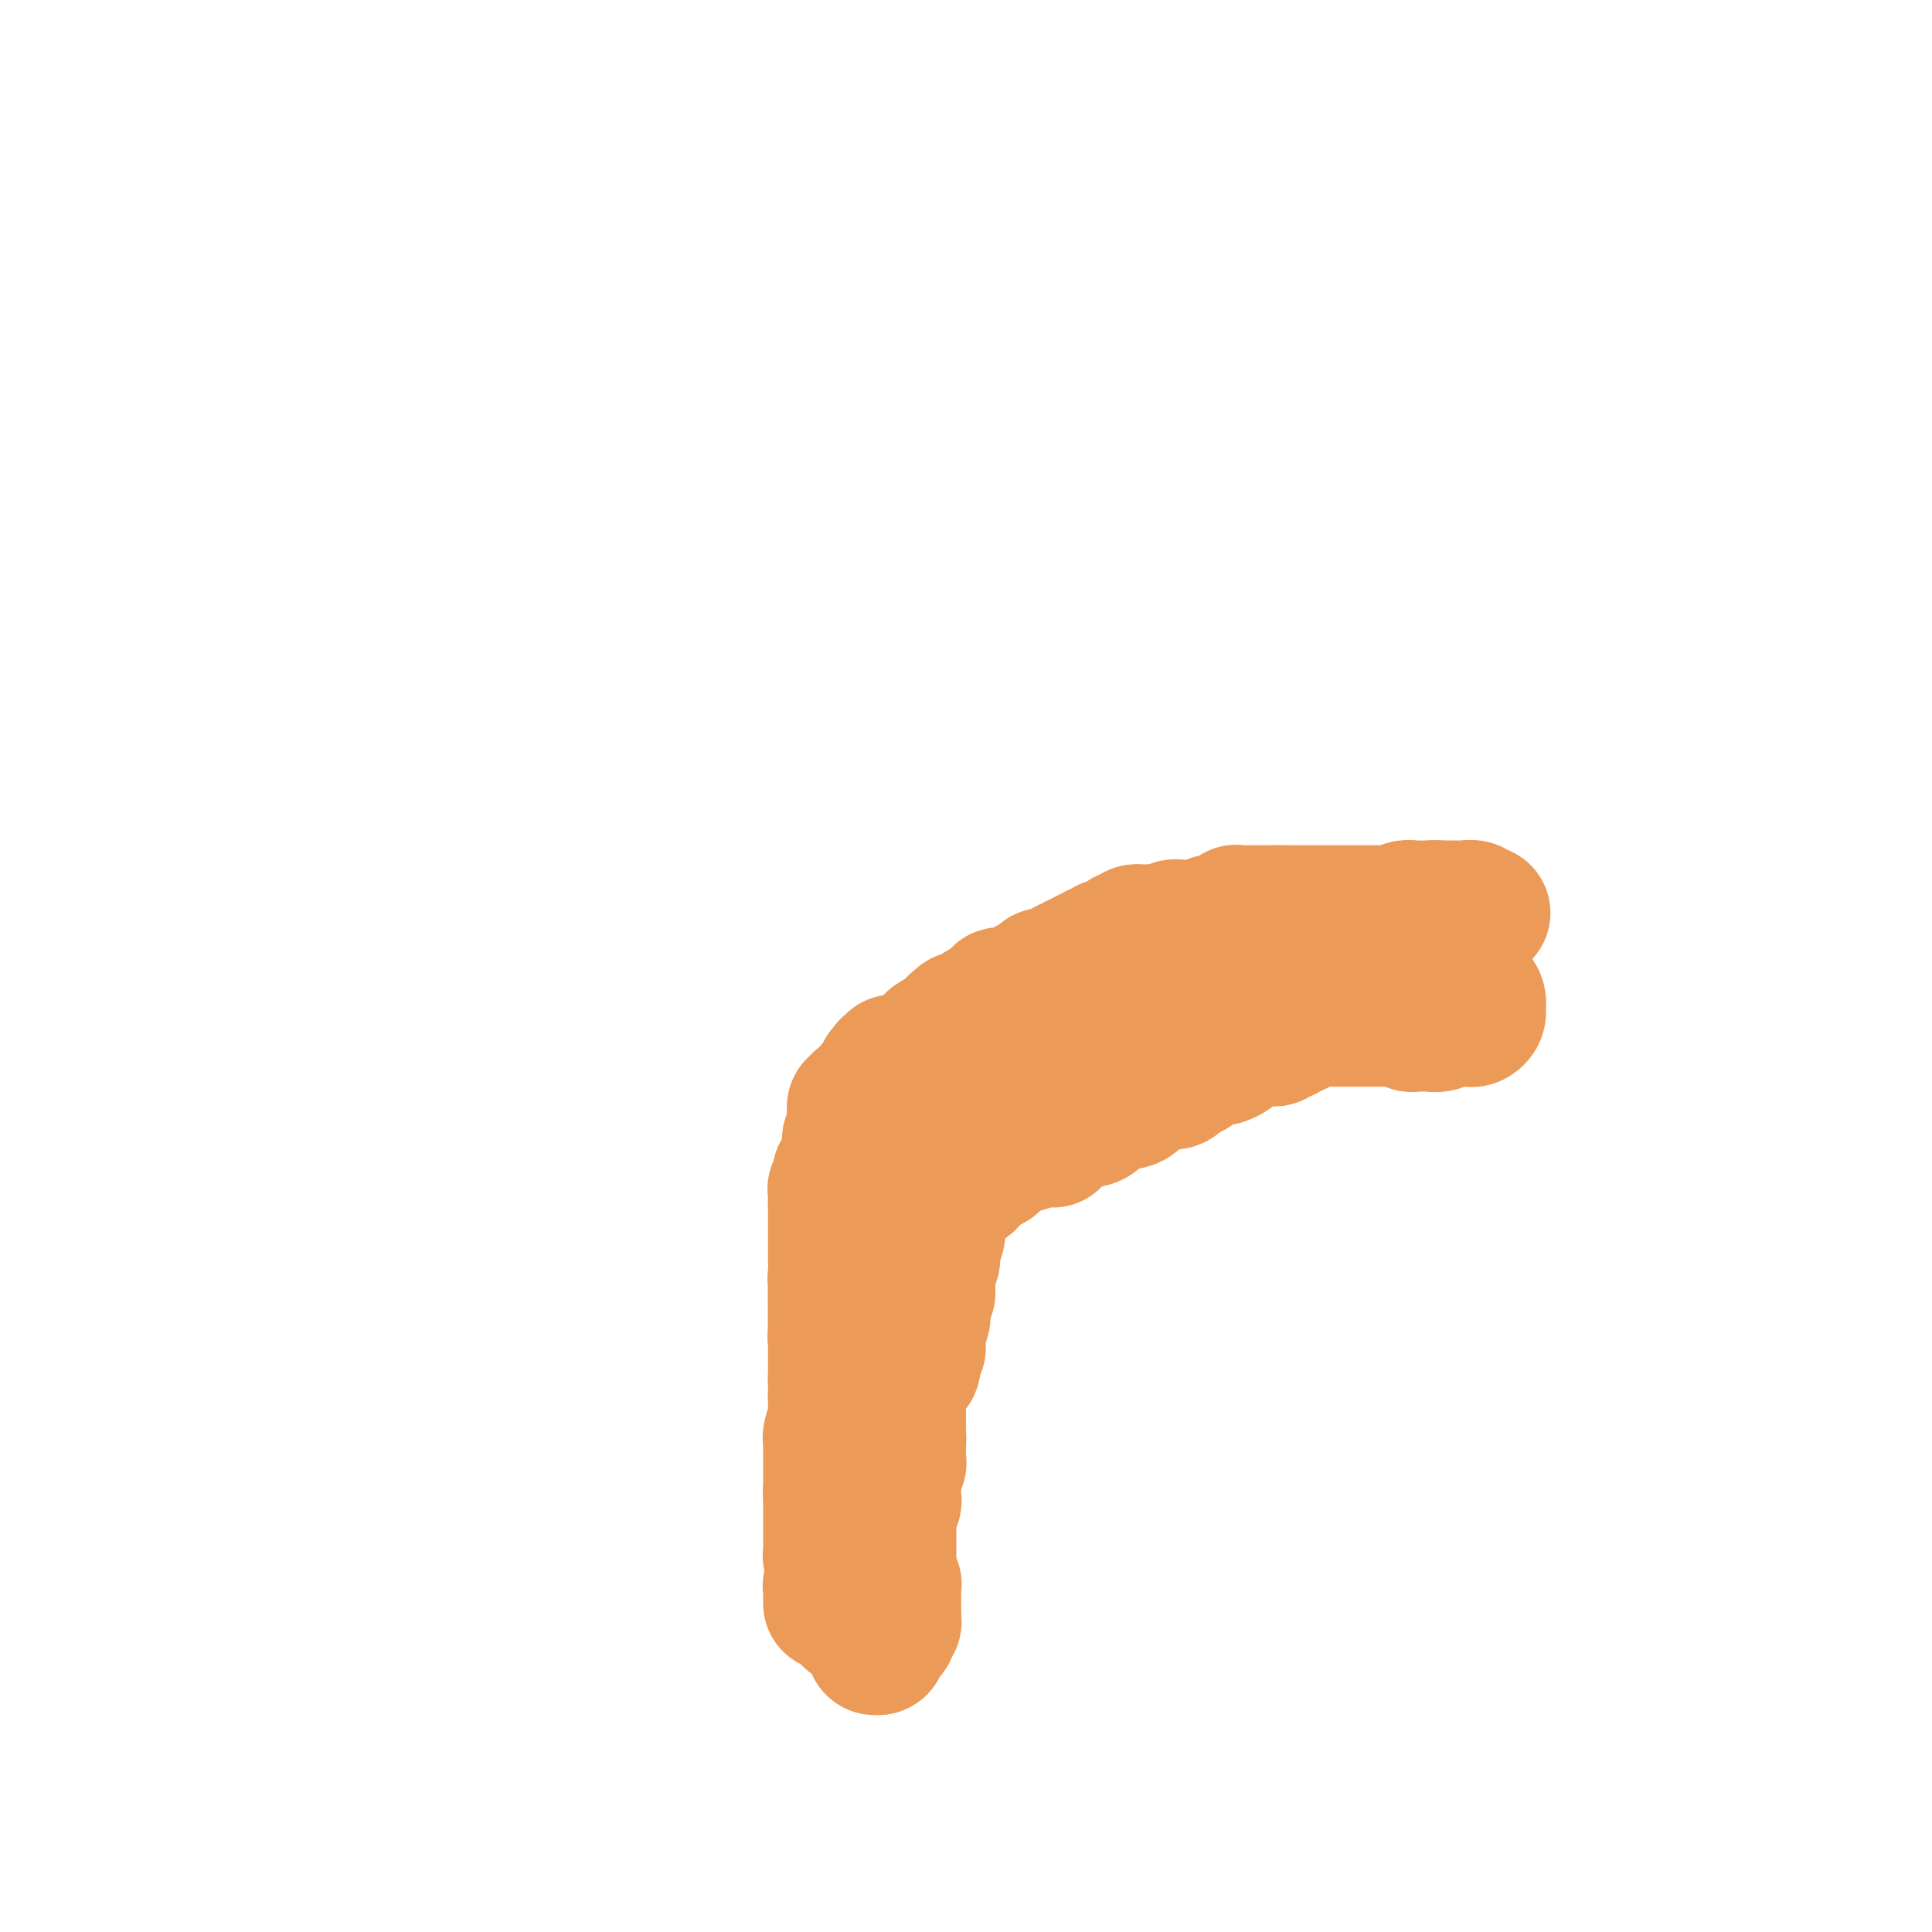 <svg viewBox='0 0 400 400' version='1.1' xmlns='http://www.w3.org/2000/svg' xmlns:xlink='http://www.w3.org/1999/xlink'><g fill='none' stroke='#D2711D' stroke-width='28' stroke-linecap='round' stroke-linejoin='round'><path d='M300,191c0.000,0.000 0.100,0.100 0.1,0.1'/><path d='M300.1,191.1c0.059,-0.007 0.155,-0.075 -0.1,-0.1c-0.255,-0.025 -0.861,-0.007 -1,0c-0.139,0.007 0.188,0.002 0,0c-0.188,-0.002 -0.891,-0.000 -1,0c-0.109,0.000 0.375,0.000 0,0c-0.375,-0.000 -1.611,-0.000 -2,0c-0.389,0.000 0.067,0.000 0,0c-0.067,-0.000 -0.657,-0.000 -1,0c-0.343,0.000 -0.439,0.000 -1,0c-0.561,-0.000 -1.585,-0.000 -2,0c-0.415,0.000 -0.219,-0.000 0,0c0.219,0.000 0.462,0.000 0,0c-0.462,-0.000 -1.630,-0.000 -2,0c-0.370,0.000 0.058,0.000 0,0c-0.058,-0.000 -0.603,-0.000 -1,0c-0.397,0.000 -0.645,0.000 -1,0c-0.355,-0.000 -0.816,-0.001 -1,0c-0.184,0.001 -0.092,0.004 0,0c0.092,-0.004 0.183,-0.015 0,0c-0.183,0.015 -0.642,0.057 -1,0c-0.358,-0.057 -0.617,-0.211 -1,0c-0.383,0.211 -0.891,0.789 -1,1c-0.109,0.211 0.182,0.057 0,0c-0.182,-0.057 -0.836,-0.015 -1,0c-0.164,0.015 0.163,0.004 0,0c-0.163,-0.004 -0.817,-0.001 -1,0c-0.183,0.001 0.106,0.000 0,0c-0.106,-0.000 -0.605,-0.000 -1,0c-0.395,0.000 -0.684,0.000 -1,0c-0.316,-0.000 -0.658,-0.000 -1,0'/><path d='M279,192c-3.487,0.155 -1.655,0.094 -1,0c0.655,-0.094 0.133,-0.221 0,0c-0.133,0.221 0.123,0.791 0,1c-0.123,0.209 -0.626,0.056 -1,0c-0.374,-0.056 -0.620,-0.015 -1,0c-0.380,0.015 -0.894,0.004 -1,0c-0.106,-0.004 0.198,-0.001 0,0c-0.198,0.001 -0.897,-0.001 -1,0c-0.103,0.001 0.389,0.004 0,0c-0.389,-0.004 -1.658,-0.015 -2,0c-0.342,0.015 0.245,0.056 0,0c-0.245,-0.056 -1.321,-0.207 -2,0c-0.679,0.207 -0.960,0.773 -1,1c-0.040,0.227 0.162,0.114 0,0c-0.162,-0.114 -0.687,-0.228 -1,0c-0.313,0.228 -0.415,0.797 -1,1c-0.585,0.203 -1.653,0.041 -2,0c-0.347,-0.041 0.028,0.041 0,0c-0.028,-0.041 -0.459,-0.203 -1,0c-0.541,0.203 -1.192,0.772 -2,1c-0.808,0.228 -1.775,0.114 -2,0c-0.225,-0.114 0.290,-0.227 0,0c-0.290,0.227 -1.386,0.793 -2,1c-0.614,0.207 -0.747,0.056 -1,0c-0.253,-0.056 -0.627,-0.016 -1,0c-0.373,0.016 -0.744,0.008 -1,0c-0.256,-0.008 -0.397,-0.016 -1,0c-0.603,0.016 -1.667,0.056 -2,0c-0.333,-0.056 0.064,-0.207 0,0c-0.064,0.207 -0.590,0.774 -1,1c-0.410,0.226 -0.705,0.113 -1,0'/><path d='M250,198c-4.948,1.172 -2.817,1.103 -2,1c0.817,-0.103 0.321,-0.239 0,0c-0.321,0.239 -0.467,0.852 -1,1c-0.533,0.148 -1.453,-0.171 -2,0c-0.547,0.171 -0.723,0.831 -1,1c-0.277,0.169 -0.656,-0.152 -1,0c-0.344,0.152 -0.651,0.777 -1,1c-0.349,0.223 -0.738,0.045 -1,0c-0.262,-0.045 -0.395,0.045 -1,0c-0.605,-0.045 -1.682,-0.223 -2,0c-0.318,0.223 0.122,0.848 0,1c-0.122,0.152 -0.807,-0.171 -1,0c-0.193,0.171 0.107,0.834 0,1c-0.107,0.166 -0.620,-0.166 -1,0c-0.380,0.166 -0.628,0.829 -1,1c-0.372,0.171 -0.868,-0.150 -1,0c-0.132,0.150 0.102,0.771 0,1c-0.102,0.229 -0.539,0.065 -1,0c-0.461,-0.065 -0.946,-0.033 -1,0c-0.054,0.033 0.323,0.065 0,0c-0.323,-0.065 -1.347,-0.229 -2,0c-0.653,0.229 -0.935,0.850 -1,1c-0.065,0.150 0.088,-0.171 0,0c-0.088,0.171 -0.418,0.834 -1,1c-0.582,0.166 -1.416,-0.166 -2,0c-0.584,0.166 -0.917,0.828 -1,1c-0.083,0.172 0.083,-0.147 0,0c-0.083,0.147 -0.414,0.761 -1,1c-0.586,0.239 -1.427,0.103 -2,0c-0.573,-0.103 -0.878,-0.172 -1,0c-0.122,0.172 -0.061,0.586 0,1'/><path d='M221,211c-4.709,2.011 -1.983,0.538 -1,0c0.983,-0.538 0.221,-0.140 0,0c-0.221,0.140 0.100,0.024 0,0c-0.100,-0.024 -0.619,0.045 -1,0c-0.381,-0.045 -0.624,-0.204 -1,0c-0.376,0.204 -0.885,0.773 -1,1c-0.115,0.227 0.163,0.114 0,0c-0.163,-0.114 -0.766,-0.228 -1,0c-0.234,0.228 -0.100,0.797 0,1c0.100,0.203 0.166,0.041 0,0c-0.166,-0.041 -0.565,0.041 -1,0c-0.435,-0.041 -0.905,-0.203 -1,0c-0.095,0.203 0.184,0.772 0,1c-0.184,0.228 -0.833,0.114 -1,0c-0.167,-0.114 0.147,-0.227 0,0c-0.147,0.227 -0.757,0.793 -1,1c-0.243,0.207 -0.121,0.056 0,0c0.121,-0.056 0.240,-0.016 0,0c-0.240,0.016 -0.837,0.007 -1,0c-0.163,-0.007 0.110,-0.012 0,0c-0.110,0.012 -0.603,0.042 -1,0c-0.397,-0.042 -0.698,-0.156 -1,0c-0.302,0.156 -0.606,0.582 -1,1c-0.394,0.418 -0.879,0.829 -1,1c-0.121,0.171 0.121,0.102 0,0c-0.121,-0.102 -0.607,-0.238 -1,0c-0.393,0.238 -0.694,0.848 -1,1c-0.306,0.152 -0.618,-0.155 -1,0c-0.382,0.155 -0.834,0.773 -1,1c-0.166,0.227 -0.048,0.065 0,0c0.048,-0.065 0.024,-0.032 0,0'/><path d='M203,219c-3.023,1.237 -1.579,0.331 -1,0c0.579,-0.331 0.295,-0.085 0,0c-0.295,0.085 -0.600,0.009 -1,0c-0.400,-0.009 -0.896,0.049 -1,0c-0.104,-0.049 0.182,-0.206 0,0c-0.182,0.206 -0.834,0.773 -1,1c-0.166,0.227 0.152,0.114 0,0c-0.152,-0.114 -0.776,-0.228 -1,0c-0.224,0.228 -0.049,0.797 0,1c0.049,0.203 -0.029,0.040 0,0c0.029,-0.040 0.167,0.042 0,0c-0.167,-0.042 -0.637,-0.208 -1,0c-0.363,0.208 -0.619,0.792 -1,1c-0.381,0.208 -0.887,0.042 -1,0c-0.113,-0.042 0.167,0.042 0,0c-0.167,-0.042 -0.781,-0.208 -1,0c-0.219,0.208 -0.045,0.792 0,1c0.045,0.208 -0.041,0.042 0,0c0.041,-0.042 0.208,0.041 0,0c-0.208,-0.041 -0.792,-0.207 -1,0c-0.208,0.207 -0.042,0.788 0,1c0.042,0.212 -0.040,0.056 0,0c0.040,-0.056 0.204,-0.013 0,0c-0.204,0.013 -0.775,-0.004 -1,0c-0.225,0.004 -0.102,0.029 0,0c0.102,-0.029 0.185,-0.111 0,0c-0.185,0.111 -0.638,0.414 -1,1c-0.362,0.586 -0.633,1.456 -1,2c-0.367,0.544 -0.830,0.762 -1,1c-0.170,0.238 -0.049,0.497 0,1c0.049,0.503 0.024,1.252 0,2'/><path d='M189,231c-0.869,1.857 -0.040,1.999 0,2c0.040,0.001 -0.707,-0.141 -1,0c-0.293,0.141 -0.130,0.564 0,1c0.130,0.436 0.227,0.887 0,1c-0.227,0.113 -0.778,-0.110 -1,0c-0.222,0.110 -0.116,0.554 0,1c0.116,0.446 0.241,0.893 0,1c-0.241,0.107 -0.849,-0.125 -1,0c-0.151,0.125 0.155,0.607 0,1c-0.155,0.393 -0.773,0.697 -1,1c-0.227,0.303 -0.065,0.606 0,1c0.065,0.394 0.031,0.879 0,1c-0.031,0.121 -0.060,-0.122 0,0c0.060,0.122 0.209,0.610 0,1c-0.209,0.390 -0.774,0.682 -1,1c-0.226,0.318 -0.112,0.662 0,1c0.112,0.338 0.222,0.672 0,1c-0.222,0.328 -0.778,0.652 -1,1c-0.222,0.348 -0.111,0.722 0,1c0.111,0.278 0.222,0.460 0,1c-0.222,0.540 -0.776,1.439 -1,2c-0.224,0.561 -0.116,0.785 0,1c0.116,0.215 0.241,0.420 0,1c-0.241,0.580 -0.849,1.535 -1,2c-0.151,0.465 0.156,0.439 0,1c-0.156,0.561 -0.774,1.708 -1,2c-0.226,0.292 -0.061,-0.273 0,0c0.061,0.273 0.016,1.382 0,2c-0.016,0.618 -0.004,0.743 0,1c0.004,0.257 0.001,0.645 0,1c-0.001,0.355 -0.001,0.678 0,1'/><path d='M180,262c-1.332,4.914 -0.161,1.698 0,1c0.161,-0.698 -0.688,1.123 -1,2c-0.312,0.877 -0.087,0.811 0,1c0.087,0.189 0.038,0.632 0,1c-0.038,0.368 -0.063,0.661 0,1c0.063,0.339 0.213,0.725 0,1c-0.213,0.275 -0.789,0.441 -1,1c-0.211,0.559 -0.056,1.513 0,2c0.056,0.487 0.015,0.507 0,1c-0.015,0.493 -0.003,1.460 0,2c0.003,0.540 -0.003,0.655 0,1c0.003,0.345 0.015,0.921 0,2c-0.015,1.079 -0.057,2.660 0,3c0.057,0.340 0.211,-0.562 0,0c-0.211,0.562 -0.789,2.588 -1,4c-0.211,1.412 -0.057,2.209 0,3c0.057,0.791 0.015,1.574 0,2c-0.015,0.426 -0.004,0.494 0,1c0.004,0.506 0.001,1.449 0,2c-0.001,0.551 -0.000,0.710 0,1c0.000,0.290 0.000,0.710 0,1c-0.000,0.290 -0.000,0.451 0,1c0.000,0.549 0.001,1.487 0,2c-0.001,0.513 -0.004,0.600 0,1c0.004,0.400 0.015,1.114 0,2c-0.015,0.886 -0.057,1.943 0,3c0.057,1.057 0.211,2.112 0,3c-0.211,0.888 -0.789,1.609 -1,2c-0.211,0.391 -0.057,0.451 0,1c0.057,0.549 0.016,1.585 0,2c-0.016,0.415 -0.008,0.207 0,0'/><path d='M176,312c-0.619,7.853 -0.166,2.485 0,1c0.166,-1.485 0.046,0.911 0,2c-0.046,1.089 -0.016,0.870 0,1c0.016,0.130 0.018,0.607 0,1c-0.018,0.393 -0.057,0.701 0,1c0.057,0.299 0.212,0.590 0,1c-0.212,0.410 -0.789,0.941 -1,1c-0.211,0.059 -0.056,-0.352 0,0c0.056,0.352 0.011,1.466 0,2c-0.011,0.534 0.011,0.486 0,1c-0.011,0.514 -0.056,1.588 0,2c0.056,0.412 0.211,0.162 0,0c-0.211,-0.162 -0.789,-0.236 -1,0c-0.211,0.236 -0.057,0.781 0,1c0.057,0.219 0.015,0.111 0,0c-0.015,-0.111 -0.004,-0.226 0,0c0.004,0.226 0.001,0.793 0,1c-0.001,0.207 -0.000,0.056 0,0c0.000,-0.056 0.000,-0.015 0,0c-0.000,0.015 -0.000,0.004 0,0c0.000,-0.004 0.000,-0.002 0,0'/></g>
<g fill='none' stroke='#EC9A57' stroke-width='28' stroke-linecap='round' stroke-linejoin='round'><path d='M172,332c0.002,-0.478 0.004,-0.955 0,-1c-0.004,-0.045 -0.015,0.343 0,0c0.015,-0.343 0.057,-1.415 0,-2c-0.057,-0.585 -0.211,-0.682 0,-1c0.211,-0.318 0.789,-0.856 1,-1c0.211,-0.144 0.057,0.105 0,0c-0.057,-0.105 -0.015,-0.564 0,-1c0.015,-0.436 0.004,-0.848 0,-1c-0.004,-0.152 -0.001,-0.043 0,0c0.001,0.043 0.001,0.022 0,0'/><path d='M173,325c0.155,-1.306 0.043,-1.072 0,-1c-0.043,0.072 -0.015,-0.019 0,0c0.015,0.019 0.018,0.150 0,0c-0.018,-0.150 -0.057,-0.579 0,-1c0.057,-0.421 0.212,-0.835 0,-1c-0.212,-0.165 -0.789,-0.083 -1,0c-0.211,0.083 -0.057,0.167 0,0c0.057,-0.167 0.015,-0.585 0,-1c-0.015,-0.415 -0.004,-0.828 0,-1c0.004,-0.172 0.001,-0.103 0,0c-0.001,0.103 -0.000,0.239 0,0c0.000,-0.239 0.000,-0.852 0,-1c-0.000,-0.148 -0.000,0.170 0,0c0.000,-0.170 0.000,-0.829 0,-1c-0.000,-0.171 -0.000,0.146 0,0c0.000,-0.146 0.000,-0.756 0,-1c-0.000,-0.244 -0.000,-0.122 0,0c0.000,0.122 0.000,0.244 0,0c-0.000,-0.244 -0.000,-0.854 0,-1c0.000,-0.146 0.000,0.172 0,0c-0.000,-0.172 -0.000,-0.835 0,-1c0.000,-0.165 0.000,0.167 0,0c-0.000,-0.167 -0.000,-0.833 0,-1c0.000,-0.167 0.000,0.165 0,0c-0.000,-0.165 -0.000,-0.828 0,-1c0.000,-0.172 0.000,0.147 0,0c-0.000,-0.147 -0.000,-0.760 0,-1c0.000,-0.240 0.000,-0.105 0,0c-0.000,0.105 -0.000,0.182 0,0c0.000,-0.182 0.000,-0.623 0,-1c0.000,-0.377 0.000,-0.688 0,-1'/><path d='M172,310c-0.155,-2.564 -0.041,-1.475 0,-1c0.041,0.475 0.011,0.337 0,0c-0.011,-0.337 -0.003,-0.874 0,-1c0.003,-0.126 0.001,0.159 0,0c-0.001,-0.159 -0.000,-0.763 0,-1c0.000,-0.237 0.000,-0.106 0,0c-0.000,0.106 -0.000,0.187 0,0c0.000,-0.187 0.000,-0.642 0,-1c-0.000,-0.358 -0.000,-0.618 0,-1c0.000,-0.382 -0.000,-0.887 0,-1c0.000,-0.113 0.000,0.167 0,0c-0.000,-0.167 -0.000,-0.779 0,-1c0.000,-0.221 0.000,-0.051 0,0c-0.000,0.051 -0.000,-0.018 0,0c0.000,0.018 0.000,0.124 0,0c-0.000,-0.124 -0.001,-0.479 0,-1c0.001,-0.521 0.004,-1.209 0,-2c-0.004,-0.791 -0.015,-1.687 0,-2c0.015,-0.313 0.057,-0.045 0,0c-0.057,0.045 -0.211,-0.134 0,-1c0.211,-0.866 0.789,-2.418 1,-3c0.211,-0.582 0.057,-0.194 0,0c-0.057,0.194 -0.015,0.193 0,0c0.015,-0.193 0.004,-0.577 0,-1c-0.004,-0.423 -0.001,-0.884 0,-1c0.001,-0.116 0.000,0.113 0,0c-0.000,-0.113 -0.000,-0.569 0,-1c0.000,-0.431 0.000,-0.837 0,-1c-0.000,-0.163 -0.000,-0.082 0,0c0.000,0.082 0.000,0.166 0,0c-0.000,-0.166 -0.000,-0.583 0,-1'/><path d='M173,289c0.155,-3.492 0.041,-1.720 0,-1c-0.041,0.720 -0.011,0.390 0,0c0.011,-0.390 0.003,-0.840 0,-1c-0.003,-0.160 -0.001,-0.029 0,0c0.001,0.029 0.000,-0.045 0,0c-0.000,0.045 -0.000,0.208 0,0c0.000,-0.208 0.000,-0.788 0,-1c-0.000,-0.212 -0.000,-0.057 0,0c0.000,0.057 0.000,0.015 0,0c-0.000,-0.015 -0.000,-0.004 0,0c0.000,0.004 0.000,0.002 0,0'/><path d='M173,286c0.000,0.000 0.000,-1.000 0,-1'/><path d='M173,285c0.000,-0.151 0.000,-0.029 0,0c0.000,0.029 0.000,-0.035 0,0c0.000,0.035 0.000,0.168 0,0c0.000,-0.168 0.000,-0.638 0,-1c0.000,-0.362 0.000,-0.618 0,-1c0.000,-0.382 0.000,-0.891 0,-1c0.000,-0.109 0.000,0.182 0,0c0.000,-0.182 0.000,-0.836 0,-1c0.000,-0.164 0.000,0.162 0,0c0.000,-0.162 0.000,-0.813 0,-1c0.000,-0.187 0.000,0.091 0,0c0.000,-0.091 0.000,-0.550 0,-1c-0.000,-0.450 0.000,-0.890 0,-1c0.000,-0.110 -0.000,0.110 0,0c0.000,-0.110 -0.000,-0.552 0,-1c0.000,-0.448 -0.000,-0.904 0,-1c0.000,-0.096 -0.000,0.167 0,0c0.000,-0.167 -0.000,-0.765 0,-1c0.000,-0.235 -0.000,-0.105 0,0c0.000,0.105 -0.000,0.187 0,0c0.000,-0.187 -0.000,-0.643 0,-1c0.000,-0.357 -0.000,-0.617 0,-1c0.000,-0.383 -0.000,-0.890 0,-1c0.000,-0.110 -0.000,0.177 0,0c0.000,-0.177 -0.000,-0.817 0,-1c0.000,-0.183 -0.000,0.091 0,0c0.000,-0.091 -0.000,-0.546 0,-1c0.000,-0.454 -0.000,-0.905 0,-1c0.000,-0.095 -0.000,0.167 0,0c0.000,-0.167 -0.000,-0.762 0,-1c0.000,-0.238 0.000,-0.119 0,0'/><path d='M173,268c0.000,-2.581 0.000,-0.533 0,0c-0.000,0.533 -0.001,-0.448 0,-1c0.001,-0.552 0.004,-0.673 0,-1c-0.004,-0.327 -0.015,-0.858 0,-1c0.015,-0.142 0.057,0.106 0,0c-0.057,-0.106 -0.211,-0.567 0,-1c0.211,-0.433 0.789,-0.838 1,-1c0.211,-0.162 0.057,-0.081 0,0c-0.057,0.081 -0.015,0.163 0,0c0.015,-0.163 0.004,-0.569 0,-1c-0.004,-0.431 -0.001,-0.886 0,-1c0.001,-0.114 0.000,0.114 0,0c-0.000,-0.114 -0.000,-0.569 0,-1c0.000,-0.431 0.000,-0.836 0,-1c-0.000,-0.164 -0.001,-0.085 0,0c0.001,0.085 0.004,0.176 0,0c-0.004,-0.176 -0.015,-0.621 0,-1c0.015,-0.379 0.057,-0.693 0,-1c-0.057,-0.307 -0.212,-0.607 0,-1c0.212,-0.393 0.793,-0.879 1,-1c0.207,-0.121 0.041,0.121 0,0c-0.041,-0.121 0.041,-0.606 0,-1c-0.041,-0.394 -0.207,-0.697 0,-1c0.207,-0.303 0.788,-0.606 1,-1c0.212,-0.394 0.057,-0.879 0,-1c-0.057,-0.121 -0.015,0.122 0,0c0.015,-0.122 0.004,-0.610 0,-1c-0.004,-0.390 -0.001,-0.682 0,-1c0.001,-0.318 0.000,-0.662 0,-1c-0.000,-0.338 -0.000,-0.669 0,-1'/><path d='M176,247c0.405,-3.367 -0.084,-1.284 0,-1c0.084,0.284 0.741,-1.231 1,-2c0.259,-0.769 0.121,-0.792 0,-1c-0.121,-0.208 -0.225,-0.599 0,-1c0.225,-0.401 0.778,-0.810 1,-1c0.222,-0.190 0.112,-0.160 0,0c-0.112,0.160 -0.226,0.450 0,0c0.226,-0.450 0.793,-1.641 1,-2c0.207,-0.359 0.056,0.114 0,0c-0.056,-0.114 -0.015,-0.814 0,-1c0.015,-0.186 0.004,0.144 0,0c-0.004,-0.144 -0.001,-0.761 0,-1c0.001,-0.239 0.000,-0.102 0,0c-0.000,0.102 -0.000,0.167 0,0c0.000,-0.167 0.000,-0.565 0,-1c-0.000,-0.435 -0.000,-0.905 0,-1c0.000,-0.095 -0.000,0.185 0,0c0.000,-0.185 0.000,-0.834 0,-1c-0.000,-0.166 -0.000,0.152 0,0c0.000,-0.152 0.000,-0.773 0,-1c-0.000,-0.227 -0.001,-0.060 0,0c0.001,0.060 0.004,0.012 0,0c-0.004,-0.012 -0.015,0.012 0,0c0.015,-0.012 0.057,-0.059 0,0c-0.057,0.059 -0.211,0.223 0,0c0.211,-0.223 0.789,-0.833 1,-1c0.211,-0.167 0.057,0.110 0,0c-0.057,-0.110 -0.015,-0.607 0,-1c0.015,-0.393 0.004,-0.684 0,-1c-0.004,-0.316 -0.002,-0.658 0,-1'/><path d='M180,229c0.635,-2.801 0.223,-0.803 0,0c-0.223,0.803 -0.256,0.411 0,0c0.256,-0.411 0.801,-0.842 1,-1c0.199,-0.158 0.052,-0.043 0,0c-0.052,0.043 -0.010,0.012 0,0c0.010,-0.012 -0.011,-0.007 0,0c0.011,0.007 0.056,0.016 0,0c-0.056,-0.016 -0.211,-0.057 0,0c0.211,0.057 0.789,0.212 1,0c0.211,-0.212 0.057,-0.793 0,-1c-0.057,-0.207 -0.016,-0.041 0,0c0.016,0.041 0.008,-0.042 0,0c-0.008,0.042 -0.016,0.208 0,0c0.016,-0.208 0.057,-0.792 0,-1c-0.057,-0.208 -0.211,-0.042 0,0c0.211,0.042 0.789,-0.041 1,0c0.211,0.041 0.056,0.207 0,0c-0.056,-0.207 -0.011,-0.788 0,-1c0.011,-0.212 -0.011,-0.057 0,0c0.011,0.057 0.056,0.015 0,0c-0.056,-0.015 -0.212,-0.004 0,0c0.212,0.004 0.793,0.001 1,0c0.207,-0.001 0.041,-0.000 0,0c-0.041,0.000 0.041,0.000 0,0c-0.041,-0.000 -0.207,-0.000 0,0c0.207,0.000 0.788,0.000 1,0c0.212,-0.000 0.057,-0.000 0,0c-0.057,0.000 -0.015,0.000 0,0c0.015,-0.000 0.004,-0.000 0,0c-0.004,0.000 -0.002,0.000 0,0'/><path d='M185,225c0.769,-0.619 0.192,-0.166 0,0c-0.192,0.166 0.001,0.044 0,0c-0.001,-0.044 -0.198,-0.012 0,0c0.198,0.012 0.789,0.003 1,0c0.211,-0.003 0.042,-0.001 0,0c-0.042,0.001 0.041,0.000 0,0c-0.041,-0.000 -0.208,-0.000 0,0c0.208,0.000 0.792,0.000 1,0c0.208,-0.000 0.042,0.000 0,0c-0.042,-0.000 0.041,-0.000 0,0c-0.041,0.000 -0.207,0.000 0,0c0.207,-0.000 0.787,-0.000 1,0c0.213,0.000 0.060,0.001 0,0c-0.060,-0.001 -0.027,-0.004 0,0c0.027,0.004 0.050,0.015 0,0c-0.050,-0.015 -0.171,-0.057 0,0c0.171,0.057 0.633,0.211 1,0c0.367,-0.211 0.638,-0.789 1,-1c0.362,-0.211 0.815,-0.057 1,0c0.185,0.057 0.102,0.015 0,0c-0.102,-0.015 -0.225,-0.003 0,0c0.225,0.003 0.796,-0.003 1,0c0.204,0.003 0.040,0.015 0,0c-0.040,-0.015 0.045,-0.056 0,0c-0.045,0.056 -0.219,0.208 0,0c0.219,-0.208 0.832,-0.778 1,-1c0.168,-0.222 -0.110,-0.098 0,0c0.110,0.098 0.607,0.171 1,0c0.393,-0.171 0.683,-0.584 1,-1c0.317,-0.416 0.662,-0.833 1,-1c0.338,-0.167 0.669,-0.083 1,0'/><path d='M197,221c1.873,-0.620 0.556,-0.169 0,0c-0.556,0.169 -0.353,0.056 0,0c0.353,-0.056 0.854,-0.053 1,0c0.146,0.053 -0.062,0.158 0,0c0.062,-0.158 0.395,-0.578 1,-1c0.605,-0.422 1.483,-0.844 2,-1c0.517,-0.156 0.671,-0.045 1,0c0.329,0.045 0.831,0.023 1,0c0.169,-0.023 0.006,-0.047 0,0c-0.006,0.047 0.145,0.167 0,0c-0.145,-0.167 -0.586,-0.619 0,-1c0.586,-0.381 2.199,-0.691 3,-1c0.801,-0.309 0.789,-0.619 1,-1c0.211,-0.381 0.644,-0.834 1,-1c0.356,-0.166 0.634,-0.045 1,0c0.366,0.045 0.819,0.013 1,0c0.181,-0.013 0.091,-0.006 0,0'/><path d='M307,189c-0.831,-0.030 -1.661,-0.061 -2,0c-0.339,0.061 -0.185,0.212 0,0c0.185,-0.212 0.401,-0.789 0,-1c-0.401,-0.211 -1.420,-0.057 -2,0c-0.580,0.057 -0.723,0.015 -1,0c-0.277,-0.015 -0.690,-0.004 -1,0c-0.310,0.004 -0.517,0.001 -1,0c-0.483,-0.001 -1.241,-0.001 -2,0'/><path d='M298,188c-1.680,-0.155 -1.380,-0.043 -2,0c-0.620,0.043 -2.160,0.015 -3,0c-0.840,-0.015 -0.980,-0.018 -1,0c-0.020,0.018 0.079,0.057 0,0c-0.079,-0.057 -0.336,-0.212 -1,0c-0.664,0.212 -1.736,0.789 -2,1c-0.264,0.211 0.280,0.057 0,0c-0.280,-0.057 -1.386,-0.015 -2,0c-0.614,0.015 -0.738,0.004 -1,0c-0.262,-0.004 -0.663,-0.001 -1,0c-0.337,0.001 -0.611,0.000 -1,0c-0.389,-0.000 -0.894,-0.000 -1,0c-0.106,0.000 0.188,0.000 0,0c-0.188,-0.000 -0.859,-0.000 -1,0c-0.141,0.000 0.247,0.000 0,0c-0.247,-0.000 -1.131,-0.000 -2,0c-0.869,0.000 -1.724,0.000 -2,0c-0.276,-0.000 0.028,-0.000 0,0c-0.028,0.000 -0.389,0.000 -1,0c-0.611,-0.000 -1.473,-0.000 -2,0c-0.527,0.000 -0.718,0.000 -1,0c-0.282,-0.000 -0.654,-0.000 -1,0c-0.346,0.000 -0.666,0.000 -1,0c-0.334,-0.000 -0.681,-0.000 -1,0c-0.319,0.000 -0.610,0.000 -1,0c-0.390,-0.000 -0.878,-0.000 -1,0c-0.122,0.000 0.122,0.000 0,0c-0.122,-0.000 -0.610,-0.000 -1,0c-0.390,0.000 -0.682,0.000 -1,0c-0.318,0.000 -0.662,0.000 -1,0c-0.338,0.000 -0.669,0.000 -1,0'/><path d='M265,189c-5.227,0.155 -1.796,0.041 -1,0c0.796,-0.041 -1.043,-0.011 -2,0c-0.957,0.011 -1.031,0.003 -1,0c0.031,-0.003 0.167,-0.001 0,0c-0.167,0.001 -0.636,0.000 -1,0c-0.364,-0.000 -0.623,0.000 -1,0c-0.377,-0.000 -0.872,-0.001 -1,0c-0.128,0.001 0.110,0.004 0,0c-0.110,-0.004 -0.568,-0.015 -1,0c-0.432,0.015 -0.838,0.057 -1,0c-0.162,-0.057 -0.081,-0.212 0,0c0.081,0.212 0.162,0.793 0,1c-0.162,0.207 -0.568,0.041 -1,0c-0.432,-0.041 -0.890,0.042 -1,0c-0.110,-0.042 0.129,-0.208 0,0c-0.129,0.208 -0.626,0.792 -1,1c-0.374,0.208 -0.625,0.042 -1,0c-0.375,-0.042 -0.874,0.041 -1,0c-0.126,-0.041 0.121,-0.207 0,0c-0.121,0.207 -0.609,0.788 -1,1c-0.391,0.212 -0.686,0.057 -1,0c-0.314,-0.057 -0.647,-0.016 -1,0c-0.353,0.016 -0.725,0.008 -1,0c-0.275,-0.008 -0.454,-0.016 -1,0c-0.546,0.016 -1.459,0.057 -2,0c-0.541,-0.057 -0.708,-0.211 -1,0c-0.292,0.211 -0.707,0.789 -1,1c-0.293,0.211 -0.463,0.057 -1,0c-0.537,-0.057 -1.439,-0.016 -2,0c-0.561,0.016 -0.780,0.008 -1,0'/><path d='M238,193c-4.133,0.618 -0.967,0.165 0,0c0.967,-0.165 -0.267,-0.040 -1,0c-0.733,0.040 -0.967,-0.003 -1,0c-0.033,0.003 0.136,0.054 0,0c-0.136,-0.054 -0.575,-0.212 -1,0c-0.425,0.212 -0.836,0.793 -1,1c-0.164,0.207 -0.082,0.040 0,0c0.082,-0.040 0.162,0.045 0,0c-0.162,-0.045 -0.568,-0.222 -1,0c-0.432,0.222 -0.890,0.843 -1,1c-0.110,0.157 0.129,-0.150 0,0c-0.129,0.150 -0.626,0.759 -1,1c-0.374,0.241 -0.625,0.116 -1,0c-0.375,-0.116 -0.874,-0.223 -1,0c-0.126,0.223 0.121,0.777 0,1c-0.121,0.223 -0.610,0.116 -1,0c-0.390,-0.116 -0.682,-0.243 -1,0c-0.318,0.243 -0.663,0.854 -1,1c-0.337,0.146 -0.667,-0.172 -1,0c-0.333,0.172 -0.667,0.835 -1,1c-0.333,0.165 -0.663,-0.167 -1,0c-0.337,0.167 -0.682,0.833 -1,1c-0.318,0.167 -0.611,-0.166 -1,0c-0.389,0.166 -0.874,0.829 -1,1c-0.126,0.171 0.107,-0.150 0,0c-0.107,0.150 -0.554,0.772 -1,1c-0.446,0.228 -0.890,0.064 -1,0c-0.110,-0.064 0.115,-0.027 0,0c-0.115,0.027 -0.569,0.046 -1,0c-0.431,-0.046 -0.837,-0.156 -1,0c-0.163,0.156 -0.081,0.578 0,1'/><path d='M216,203c-3.360,1.563 -0.759,0.470 0,0c0.759,-0.470 -0.322,-0.318 -1,0c-0.678,0.318 -0.951,0.804 -1,1c-0.049,0.196 0.127,0.104 0,0c-0.127,-0.104 -0.559,-0.220 -1,0c-0.441,0.220 -0.893,0.777 -1,1c-0.107,0.223 0.131,0.113 0,0c-0.131,-0.113 -0.631,-0.227 -1,0c-0.369,0.227 -0.606,0.796 -1,1c-0.394,0.204 -0.946,0.045 -1,0c-0.054,-0.045 0.389,0.025 0,0c-0.389,-0.025 -1.609,-0.146 -2,0c-0.391,0.146 0.049,0.560 0,1c-0.049,0.440 -0.587,0.907 -1,1c-0.413,0.093 -0.702,-0.186 -1,0c-0.298,0.186 -0.606,0.838 -1,1c-0.394,0.162 -0.875,-0.167 -1,0c-0.125,0.167 0.108,0.830 0,1c-0.108,0.170 -0.555,-0.151 -1,0c-0.445,0.151 -0.889,0.776 -1,1c-0.111,0.224 0.110,0.046 0,0c-0.110,-0.046 -0.552,0.039 -1,0c-0.448,-0.039 -0.904,-0.204 -1,0c-0.096,0.204 0.166,0.776 0,1c-0.166,0.224 -0.762,0.099 -1,0c-0.238,-0.099 -0.119,-0.171 0,0c0.119,0.171 0.239,0.584 0,1c-0.239,0.416 -0.837,0.833 -1,1c-0.163,0.167 0.110,0.083 0,0c-0.110,-0.083 -0.603,-0.167 -1,0c-0.397,0.167 -0.699,0.583 -1,1'/><path d='M195,215c-3.471,1.791 -1.647,0.269 -1,0c0.647,-0.269 0.117,0.717 0,1c-0.117,0.283 0.179,-0.135 0,0c-0.179,0.135 -0.832,0.825 -1,1c-0.168,0.175 0.148,-0.163 0,0c-0.148,0.163 -0.762,0.829 -1,1c-0.238,0.171 -0.101,-0.151 0,0c0.101,0.151 0.167,0.777 0,1c-0.167,0.223 -0.567,0.045 -1,0c-0.433,-0.045 -0.900,0.045 -1,0c-0.100,-0.045 0.165,-0.223 0,0c-0.165,0.223 -0.762,0.849 -1,1c-0.238,0.151 -0.119,-0.171 0,0c0.119,0.171 0.238,0.834 0,1c-0.238,0.166 -0.833,-0.167 -1,0c-0.167,0.167 0.095,0.833 0,1c-0.095,0.167 -0.548,-0.166 -1,0c-0.452,0.166 -0.905,0.829 -1,1c-0.095,0.171 0.167,-0.151 0,0c-0.167,0.151 -0.762,0.777 -1,1c-0.238,0.223 -0.119,0.045 0,0c0.119,-0.045 0.238,0.045 0,0c-0.238,-0.045 -0.834,-0.223 -1,0c-0.166,0.223 0.096,0.848 0,1c-0.096,0.152 -0.551,-0.170 -1,0c-0.449,0.170 -0.891,0.830 -1,1c-0.109,0.170 0.115,-0.150 0,0c-0.115,0.150 -0.569,0.771 -1,1c-0.431,0.229 -0.837,0.065 -1,0c-0.163,-0.065 -0.081,-0.033 0,0'/><path d='M180,227c-2.337,2.083 -0.679,1.290 0,1c0.679,-0.290 0.378,-0.078 0,0c-0.378,0.078 -0.832,0.021 -1,0c-0.168,-0.021 -0.049,-0.007 0,0c0.049,0.007 0.027,0.006 0,0c-0.027,-0.006 -0.060,-0.016 0,0c0.060,0.016 0.213,0.057 0,0c-0.213,-0.057 -0.793,-0.212 -1,0c-0.207,0.212 -0.041,0.793 0,1c0.041,0.207 -0.042,0.042 0,0c0.042,-0.042 0.208,0.041 0,0c-0.208,-0.041 -0.789,-0.204 -1,0c-0.211,0.204 -0.053,0.777 0,1c0.053,0.223 0.000,0.097 0,0c-0.000,-0.097 0.053,-0.166 0,0c-0.053,0.166 -0.211,0.566 0,1c0.211,0.434 0.792,0.900 1,1c0.208,0.100 0.042,-0.166 0,0c-0.042,0.166 0.040,0.766 0,1c-0.040,0.234 -0.203,0.104 0,0c0.203,-0.104 0.772,-0.181 1,0c0.228,0.181 0.114,0.621 0,1c-0.114,0.379 -0.227,0.697 0,1c0.227,0.303 0.793,0.592 1,1c0.207,0.408 0.056,0.935 0,1c-0.056,0.065 -0.015,-0.330 0,0c0.015,0.330 0.004,1.387 0,2c-0.004,0.613 -0.001,0.783 0,1c0.001,0.217 0.000,0.482 0,1c-0.000,0.518 -0.000,1.291 0,2c0.000,0.709 0.000,1.355 0,2'/><path d='M180,245c0.222,2.922 0.778,1.228 1,1c0.222,-0.228 0.111,1.011 0,2c-0.111,0.989 -0.222,1.728 0,2c0.222,0.272 0.778,0.078 1,0c0.222,-0.078 0.111,-0.039 0,0'/><path d='M176,335c-0.119,-0.358 -0.238,-0.717 0,-1c0.238,-0.283 0.834,-0.491 1,-1c0.166,-0.509 -0.099,-1.318 0,-2c0.099,-0.682 0.562,-1.237 1,-2c0.438,-0.763 0.849,-1.736 1,-3c0.151,-1.264 0.040,-2.821 0,-4c-0.040,-1.179 -0.011,-1.982 0,-3c0.011,-1.018 0.003,-2.251 0,-3c-0.003,-0.749 -0.001,-1.015 0,-2c0.001,-0.985 0.000,-2.688 0,-4c-0.000,-1.312 -0.000,-2.232 0,-3c0.000,-0.768 0.000,-1.384 0,-2'/><path d='M179,305c0.509,-5.063 0.280,-2.722 0,-3c-0.280,-0.278 -0.611,-3.175 -1,-5c-0.389,-1.825 -0.836,-2.578 -1,-3c-0.164,-0.422 -0.044,-0.512 0,-1c0.044,-0.488 0.012,-1.373 0,-2c-0.012,-0.627 -0.004,-0.995 0,-1c0.004,-0.005 0.005,0.353 0,0c-0.005,-0.353 -0.015,-1.418 0,-2c0.015,-0.582 0.056,-0.682 0,-1c-0.056,-0.318 -0.207,-0.855 0,-1c0.207,-0.145 0.774,0.102 1,0c0.226,-0.102 0.112,-0.552 0,-1c-0.112,-0.448 -0.223,-0.895 0,-1c0.223,-0.105 0.778,0.130 1,0c0.222,-0.130 0.111,-0.625 0,-1c-0.111,-0.375 -0.222,-0.629 0,-1c0.222,-0.371 0.776,-0.859 1,-1c0.224,-0.141 0.117,0.063 0,0c-0.117,-0.063 -0.243,-0.394 0,-1c0.243,-0.606 0.854,-1.485 1,-2c0.146,-0.515 -0.172,-0.664 0,-1c0.172,-0.336 0.835,-0.860 1,-1c0.165,-0.140 -0.167,0.103 0,0c0.167,-0.103 0.833,-0.553 1,-1c0.167,-0.447 -0.166,-0.889 0,-1c0.166,-0.111 0.829,0.111 1,0c0.171,-0.111 -0.150,-0.555 0,-1c0.150,-0.445 0.772,-0.893 1,-1c0.228,-0.107 0.061,0.125 0,0c-0.061,-0.125 -0.018,-0.607 0,-1c0.018,-0.393 0.009,-0.696 0,-1'/><path d='M185,270c1.465,-2.951 1.128,-1.330 1,-1c-0.128,0.330 -0.048,-0.633 0,-1c0.048,-0.367 0.064,-0.140 0,0c-0.064,0.140 -0.210,0.192 0,0c0.210,-0.192 0.774,-0.630 1,-1c0.226,-0.370 0.112,-0.673 0,-1c-0.112,-0.327 -0.222,-0.679 0,-1c0.222,-0.321 0.777,-0.611 1,-1c0.223,-0.389 0.112,-0.878 0,-1c-0.112,-0.122 -0.227,0.122 0,0c0.227,-0.122 0.797,-0.611 1,-1c0.203,-0.389 0.039,-0.678 0,-1c-0.039,-0.322 0.046,-0.678 0,-1c-0.046,-0.322 -0.222,-0.611 0,-1c0.222,-0.389 0.843,-0.879 1,-1c0.157,-0.121 -0.151,0.126 0,0c0.151,-0.126 0.762,-0.625 1,-1c0.238,-0.375 0.102,-0.625 0,-1c-0.102,-0.375 -0.172,-0.875 0,-1c0.172,-0.125 0.586,0.125 1,0c0.414,-0.125 0.829,-0.625 1,-1c0.171,-0.375 0.099,-0.626 0,-1c-0.099,-0.374 -0.224,-0.871 0,-1c0.224,-0.129 0.796,0.110 1,0c0.204,-0.110 0.040,-0.568 0,-1c-0.040,-0.432 0.046,-0.837 0,-1c-0.046,-0.163 -0.222,-0.082 0,0c0.222,0.082 0.843,0.166 1,0c0.157,-0.166 -0.150,-0.583 0,-1c0.150,-0.417 0.757,-0.833 1,-1c0.243,-0.167 0.121,-0.083 0,0'/><path d='M196,248c1.897,-3.582 1.138,-1.537 1,-1c-0.138,0.537 0.345,-0.435 1,-1c0.655,-0.565 1.482,-0.725 2,-1c0.518,-0.275 0.725,-0.666 1,-1c0.275,-0.334 0.616,-0.610 1,-1c0.384,-0.390 0.810,-0.892 1,-1c0.190,-0.108 0.145,0.179 0,0c-0.145,-0.179 -0.389,-0.822 0,-1c0.389,-0.178 1.410,0.110 2,0c0.590,-0.110 0.750,-0.617 1,-1c0.250,-0.383 0.591,-0.642 1,-1c0.409,-0.358 0.888,-0.814 1,-1c0.112,-0.186 -0.141,-0.102 0,0c0.141,0.102 0.677,0.223 1,0c0.323,-0.223 0.433,-0.791 1,-1c0.567,-0.209 1.591,-0.060 2,0c0.409,0.060 0.205,0.030 0,0'/><path d='M218,236c0.870,-1.170 1.739,-2.340 3,-3c1.261,-0.660 2.913,-0.809 4,-1c1.087,-0.191 1.610,-0.423 2,-1c0.390,-0.577 0.647,-1.498 2,-2c1.353,-0.502 3.802,-0.583 5,-1c1.198,-0.417 1.144,-1.170 2,-2c0.856,-0.830 2.621,-1.738 4,-2c1.379,-0.262 2.371,0.122 3,0c0.629,-0.122 0.894,-0.749 1,-1c0.106,-0.251 0.053,-0.125 0,0'/><path d='M244,223c4.408,-2.174 2.427,-1.108 2,-1c-0.427,0.108 0.698,-0.742 1,-1c0.302,-0.258 -0.220,0.074 0,0c0.220,-0.074 1.183,-0.556 2,-1c0.817,-0.444 1.489,-0.850 2,-1c0.511,-0.150 0.861,-0.043 1,0c0.139,0.043 0.066,0.022 0,0c-0.066,-0.022 -0.124,-0.044 0,0c0.124,0.044 0.431,0.152 1,0c0.569,-0.152 1.400,-0.566 2,-1c0.600,-0.434 0.968,-0.887 1,-1c0.032,-0.113 -0.273,0.113 0,0c0.273,-0.113 1.125,-0.565 2,-1c0.875,-0.435 1.775,-0.852 2,-1c0.225,-0.148 -0.223,-0.025 0,0c0.223,0.025 1.116,-0.046 2,0c0.884,0.046 1.758,0.210 2,0c0.242,-0.210 -0.147,-0.792 0,-1c0.147,-0.208 0.831,-0.040 1,0c0.169,0.040 -0.176,-0.046 0,0c0.176,0.046 0.872,0.224 1,0c0.128,-0.224 -0.313,-0.849 0,-1c0.313,-0.151 1.380,0.171 2,0c0.620,-0.171 0.793,-0.834 1,-1c0.207,-0.166 0.449,0.167 1,0c0.551,-0.167 1.410,-0.832 2,-1c0.590,-0.168 0.909,0.162 2,0c1.091,-0.162 2.952,-0.817 4,-1c1.048,-0.183 1.282,0.104 2,0c0.718,-0.104 1.919,-0.601 3,-1c1.081,-0.399 2.040,-0.699 3,-1'/><path d='M286,208c6.675,-2.547 2.361,-1.413 1,-1c-1.361,0.413 0.231,0.107 1,0c0.769,-0.107 0.716,-0.015 1,0c0.284,0.015 0.906,-0.049 1,0c0.094,0.049 -0.339,0.209 0,0c0.339,-0.209 1.449,-0.788 2,-1c0.551,-0.212 0.543,-0.057 1,0c0.457,0.057 1.379,0.015 2,0c0.621,-0.015 0.940,-0.004 1,0c0.060,0.004 -0.138,0.001 0,0c0.138,-0.001 0.611,-0.000 1,0c0.389,0.000 0.692,0.000 1,0c0.308,-0.000 0.620,-0.000 1,0c0.380,0.000 0.826,0.000 1,0c0.174,-0.000 0.075,-0.000 0,0c-0.075,0.000 -0.125,-0.000 0,0c0.125,0.000 0.425,0.000 1,0c0.575,-0.000 1.426,-0.000 2,0c0.574,0.000 0.872,0.000 1,0c0.128,-0.000 0.086,-0.000 0,0c-0.086,0.000 -0.215,0.002 0,0c0.215,-0.002 0.776,-0.007 1,0c0.224,0.007 0.112,0.025 0,0c-0.112,-0.025 -0.225,-0.095 0,0c0.225,0.095 0.789,0.355 1,1c0.211,0.645 0.068,1.675 0,2c-0.068,0.325 -0.063,-0.057 0,0c0.063,0.057 0.182,0.551 0,1c-0.182,0.449 -0.664,0.852 -1,1c-0.336,0.148 -0.524,0.042 -1,0c-0.476,-0.042 -1.238,-0.021 -2,0'/><path d='M302,211c-0.984,0.249 -1.444,-0.130 -2,0c-0.556,0.130 -1.210,0.767 -2,1c-0.790,0.233 -1.717,0.062 -2,0c-0.283,-0.062 0.079,-0.016 0,0c-0.079,0.016 -0.599,0.000 -1,0c-0.401,-0.000 -0.684,0.014 -1,0c-0.316,-0.014 -0.666,-0.056 -1,0c-0.334,0.056 -0.652,0.211 -1,0c-0.348,-0.211 -0.727,-0.789 -1,-1c-0.273,-0.211 -0.441,-0.057 -1,0c-0.559,0.057 -1.510,0.015 -2,0c-0.490,-0.015 -0.517,-0.004 -1,0c-0.483,0.004 -1.420,0.001 -2,0c-0.580,-0.001 -0.803,-0.000 -1,0c-0.197,0.000 -0.367,0.000 -1,0c-0.633,-0.000 -1.728,-0.000 -2,0c-0.272,0.000 0.279,0.000 0,0c-0.279,-0.000 -1.388,-0.000 -2,0c-0.612,0.000 -0.727,0.000 -1,0c-0.273,-0.000 -0.706,-0.000 -1,0c-0.294,0.000 -0.450,0.000 -1,0c-0.550,-0.000 -1.493,-0.000 -2,0c-0.507,0.000 -0.578,0.000 -1,0c-0.422,-0.000 -1.193,-0.000 -2,0c-0.807,0.000 -1.648,0.000 -2,0c-0.352,-0.000 -0.216,-0.000 -1,0c-0.784,0.000 -2.489,0.000 -3,0c-0.511,-0.000 0.172,-0.000 0,0c-0.172,0.000 -1.200,0.000 -2,0c-0.800,-0.000 -1.371,-0.000 -2,0c-0.629,0.000 -1.314,0.000 -2,0'/><path d='M259,211c-6.950,-0.016 -2.825,-0.057 -2,0c0.825,0.057 -1.651,0.210 -3,0c-1.349,-0.210 -1.571,-0.785 -2,-1c-0.429,-0.215 -1.066,-0.072 -2,0c-0.934,0.072 -2.165,0.072 -3,0c-0.835,-0.072 -1.274,-0.215 -2,0c-0.726,0.215 -1.740,0.790 -2,1c-0.260,0.210 0.232,0.056 0,0c-0.232,-0.056 -1.189,-0.015 -2,0c-0.811,0.015 -1.478,0.004 -2,0c-0.522,-0.004 -0.900,-0.002 -1,0c-0.100,0.002 0.076,0.004 0,0c-0.076,-0.004 -0.405,-0.015 -1,0c-0.595,0.015 -1.455,0.057 -2,0c-0.545,-0.057 -0.776,-0.212 -1,0c-0.224,0.212 -0.440,0.793 -1,1c-0.560,0.207 -1.464,0.041 -2,0c-0.536,-0.041 -0.703,0.042 -1,0c-0.297,-0.042 -0.722,-0.208 -1,0c-0.278,0.208 -0.407,0.791 -1,1c-0.593,0.209 -1.650,0.046 -2,0c-0.350,-0.046 0.008,0.027 0,0c-0.008,-0.027 -0.383,-0.152 -1,0c-0.617,0.152 -1.475,0.581 -2,1c-0.525,0.419 -0.717,0.830 -1,1c-0.283,0.170 -0.657,0.101 -1,0c-0.343,-0.101 -0.655,-0.234 -1,0c-0.345,0.234 -0.721,0.836 -1,1c-0.279,0.164 -0.460,-0.110 -1,0c-0.540,0.110 -1.440,0.603 -2,1c-0.560,0.397 -0.780,0.699 -1,1'/><path d='M215,218c-3.289,1.339 -1.510,1.185 -1,1c0.510,-0.185 -0.248,-0.401 -1,0c-0.752,0.401 -1.497,1.421 -2,2c-0.503,0.579 -0.765,0.718 -1,1c-0.235,0.282 -0.444,0.706 -1,1c-0.556,0.294 -1.459,0.459 -2,1c-0.541,0.541 -0.721,1.457 -1,2c-0.279,0.543 -0.657,0.714 -1,1c-0.343,0.286 -0.651,0.689 -1,1c-0.349,0.311 -0.737,0.531 -1,1c-0.263,0.469 -0.400,1.186 -1,2c-0.600,0.814 -1.664,1.724 -2,2c-0.336,0.276 0.054,-0.082 0,0c-0.054,0.082 -0.553,0.603 -1,1c-0.447,0.397 -0.842,0.670 -1,1c-0.158,0.330 -0.080,0.718 0,1c0.080,0.282 0.161,0.457 0,1c-0.161,0.543 -0.564,1.454 -1,2c-0.436,0.546 -0.905,0.729 -1,1c-0.095,0.271 0.185,0.632 0,1c-0.185,0.368 -0.834,0.742 -1,1c-0.166,0.258 0.152,0.398 0,1c-0.152,0.602 -0.773,1.666 -1,2c-0.227,0.334 -0.061,-0.061 0,0c0.061,0.061 0.016,0.579 0,1c-0.016,0.421 -0.004,0.747 0,1c0.004,0.253 0.001,0.435 0,1c-0.001,0.565 -0.000,1.512 0,2c0.000,0.488 0.000,0.516 0,1c-0.000,0.484 -0.000,1.424 0,2c0.000,0.576 0.000,0.788 0,1'/><path d='M194,254c-0.635,3.133 -0.223,1.466 0,1c0.223,-0.466 0.256,0.271 0,1c-0.256,0.729 -0.800,1.451 -1,2c-0.200,0.549 -0.057,0.925 0,1c0.057,0.075 0.029,-0.152 0,0c-0.029,0.152 -0.060,0.684 0,1c0.060,0.316 0.212,0.416 0,1c-0.212,0.584 -0.788,1.652 -1,2c-0.212,0.348 -0.061,-0.023 0,0c0.061,0.023 0.030,0.439 0,1c-0.030,0.561 -0.061,1.268 0,2c0.061,0.732 0.214,1.489 0,2c-0.214,0.511 -0.793,0.775 -1,1c-0.207,0.225 -0.041,0.410 0,1c0.041,0.590 -0.041,1.585 0,2c0.041,0.415 0.207,0.248 0,1c-0.207,0.752 -0.786,2.421 -1,3c-0.214,0.579 -0.061,0.067 0,0c0.061,-0.067 0.030,0.311 0,1c-0.030,0.689 -0.061,1.690 0,2c0.061,0.310 0.213,-0.072 0,0c-0.213,0.072 -0.792,0.596 -1,1c-0.208,0.404 -0.045,0.686 0,1c0.045,0.314 -0.026,0.659 0,1c0.026,0.341 0.150,0.679 0,1c-0.150,0.321 -0.575,0.625 -1,1c-0.425,0.375 -0.849,0.822 -1,1c-0.151,0.178 -0.030,0.089 0,0c0.030,-0.089 -0.030,-0.178 0,0c0.030,0.178 0.152,0.622 0,1c-0.152,0.378 -0.576,0.689 -1,1'/><path d='M186,287c-1.239,5.121 -0.336,1.425 0,0c0.336,-1.425 0.104,-0.578 0,0c-0.104,0.578 -0.079,0.887 0,1c0.079,0.113 0.214,0.030 0,0c-0.214,-0.030 -0.775,-0.009 -1,0c-0.225,0.009 -0.112,0.004 0,0'/><path d='M185,288c0.423,0.929 0.845,1.859 1,2c0.155,0.141 0.041,-0.506 0,0c-0.041,0.506 -0.011,2.167 0,3c0.011,0.833 0.003,0.840 0,1c-0.003,0.160 -0.001,0.474 0,1c0.001,0.526 0.000,1.263 0,2'/><path d='M186,297c0.155,1.632 0.041,1.211 0,1c-0.041,-0.211 -0.011,-0.211 0,0c0.011,0.211 0.003,0.635 0,1c-0.003,0.365 -0.001,0.672 0,1c0.001,0.328 0.001,0.675 0,1c-0.001,0.325 -0.004,0.626 0,1c0.004,0.374 0.015,0.821 0,1c-0.015,0.179 -0.057,0.091 0,0c0.057,-0.091 0.211,-0.183 0,0c-0.211,0.183 -0.789,0.641 -1,1c-0.211,0.359 -0.057,0.618 0,1c0.057,0.382 0.015,0.886 0,1c-0.015,0.114 -0.004,-0.164 0,0c0.004,0.164 0.001,0.769 0,1c-0.001,0.231 0.001,0.090 0,0c-0.001,-0.090 -0.004,-0.127 0,0c0.004,0.127 0.015,0.419 0,1c-0.015,0.581 -0.057,1.451 0,2c0.057,0.549 0.211,0.777 0,1c-0.211,0.223 -0.789,0.440 -1,1c-0.211,0.560 -0.057,1.463 0,2c0.057,0.537 0.015,0.707 0,1c-0.015,0.293 -0.004,0.708 0,1c0.004,0.292 0.001,0.463 0,1c-0.001,0.537 -0.000,1.442 0,2c0.000,0.558 0.000,0.768 0,1c-0.000,0.232 -0.000,0.485 0,1c0.000,0.515 0.000,1.293 0,2c-0.000,0.707 -0.000,1.344 0,2c0.000,0.656 0.000,1.330 0,2c-0.000,0.670 -0.000,1.335 0,2'/><path d='M184,329c-0.309,5.294 -0.083,2.528 0,2c0.083,-0.528 0.022,1.182 0,2c-0.022,0.818 -0.005,0.744 0,1c0.005,0.256 -0.002,0.843 0,1c0.002,0.157 0.015,-0.115 0,0c-0.015,0.115 -0.057,0.618 0,1c0.057,0.382 0.212,0.642 0,1c-0.212,0.358 -0.793,0.813 -1,1c-0.207,0.187 -0.041,0.107 0,0c0.041,-0.107 -0.042,-0.240 0,0c0.042,0.240 0.208,0.853 0,1c-0.208,0.147 -0.792,-0.171 -1,0c-0.208,0.171 -0.042,0.830 0,1c0.042,0.170 -0.041,-0.151 0,0c0.041,0.151 0.207,0.772 0,1c-0.207,0.228 -0.788,0.061 -1,0c-0.212,-0.061 -0.057,-0.016 0,0c0.057,0.016 0.014,0.001 0,0c-0.014,-0.001 -0.000,0.010 0,0c0.000,-0.010 -0.014,-0.041 0,0c0.014,0.041 0.055,0.156 0,0c-0.055,-0.156 -0.207,-0.581 0,-1c0.207,-0.419 0.773,-0.830 1,-1c0.227,-0.170 0.114,-0.098 0,0c-0.114,0.098 -0.228,0.222 0,0c0.228,-0.222 0.797,-0.791 1,-1c0.203,-0.209 0.041,-0.059 0,0c-0.041,0.059 0.041,0.026 0,0c-0.041,-0.026 -0.203,-0.045 0,0c0.203,0.045 0.772,0.156 1,0c0.228,-0.156 0.114,-0.578 0,-1'/><path d='M184,337c0.480,-0.553 0.181,0.063 0,0c-0.181,-0.063 -0.245,-0.805 0,-1c0.245,-0.195 0.798,0.158 1,0c0.202,-0.158 0.054,-0.827 0,-1c-0.054,-0.173 -0.015,0.151 0,0c0.015,-0.151 0.004,-0.776 0,-1c-0.004,-0.224 -0.001,-0.045 0,0c0.001,0.045 0.000,-0.044 0,0c-0.000,0.044 -0.000,0.219 0,0c0.000,-0.219 0.000,-0.833 0,-1c-0.000,-0.167 -0.000,0.113 0,0c0.000,-0.113 0.000,-0.618 0,-1c-0.000,-0.382 -0.000,-0.642 0,-1c0.000,-0.358 0.000,-0.814 0,-1c-0.000,-0.186 -0.000,-0.102 0,0c0.000,0.102 0.000,0.224 0,0c-0.000,-0.224 -0.000,-0.792 0,-1c0.000,-0.208 0.000,-0.055 0,0c-0.000,0.055 -0.000,0.011 0,0c0.000,-0.011 0.001,0.012 0,0c-0.001,-0.012 -0.004,-0.058 0,0c0.004,0.058 0.015,0.222 0,0c-0.015,-0.222 -0.057,-0.829 0,-1c0.057,-0.171 0.211,0.094 0,0c-0.211,-0.094 -0.788,-0.546 -1,-1c-0.212,-0.454 -0.060,-0.909 0,-1c0.060,-0.091 0.027,0.183 0,0c-0.027,-0.183 -0.048,-0.822 0,-1c0.048,-0.178 0.167,0.106 0,0c-0.167,-0.106 -0.619,-0.602 -1,-1c-0.381,-0.398 -0.690,-0.699 -1,-1'/><path d='M182,323c-0.265,-2.267 0.074,-0.936 0,-1c-0.074,-0.064 -0.560,-1.523 -1,-2c-0.440,-0.477 -0.835,0.026 -1,0c-0.165,-0.026 -0.099,-0.583 0,-1c0.099,-0.417 0.233,-0.694 0,-1c-0.233,-0.306 -0.832,-0.641 -1,-1c-0.168,-0.359 0.094,-0.741 0,-1c-0.094,-0.259 -0.546,-0.393 -1,-1c-0.454,-0.607 -0.910,-1.687 -1,-2c-0.090,-0.313 0.187,0.140 0,-1c-0.187,-1.140 -0.839,-3.872 -1,-5c-0.161,-1.128 0.167,-0.652 0,-1c-0.167,-0.348 -0.829,-1.521 -1,-3c-0.171,-1.479 0.150,-3.265 0,-4c-0.150,-0.735 -0.772,-0.420 -1,-1c-0.228,-0.580 -0.061,-2.056 0,-3c0.061,-0.944 0.016,-1.355 0,-2c-0.016,-0.645 -0.004,-1.522 0,-2c0.004,-0.478 0.001,-0.557 0,-1c-0.001,-0.443 -0.000,-1.249 0,-2c0.000,-0.751 0.000,-1.445 0,-2c-0.000,-0.555 -0.000,-0.971 0,-1c0.000,-0.029 0.000,0.328 0,0c-0.000,-0.328 -0.000,-1.341 0,-2c0.000,-0.659 0.000,-0.965 0,-1c-0.000,-0.035 -0.000,0.201 0,0c0.000,-0.201 0.000,-0.837 0,-1c-0.000,-0.163 -0.000,0.148 0,0c0.000,-0.148 0.000,-0.757 0,-1c-0.000,-0.243 -0.000,-0.122 0,0'/><path d='M174,280c-0.150,-3.741 -0.026,-1.595 0,-1c0.026,0.595 -0.046,-0.363 0,-1c0.046,-0.637 0.208,-0.954 0,-1c-0.208,-0.046 -0.788,0.180 -1,0c-0.212,-0.180 -0.057,-0.765 0,-1c0.057,-0.235 0.015,-0.119 0,0c-0.015,0.119 -0.004,0.243 0,0c0.004,-0.243 0.001,-0.853 0,-1c-0.001,-0.147 -0.000,0.167 0,0c0.000,-0.167 0.000,-0.816 0,-1c-0.000,-0.184 -0.000,0.095 0,0c0.000,-0.095 0.000,-0.565 0,-1c-0.000,-0.435 -0.000,-0.834 0,-1c0.000,-0.166 0.000,-0.100 0,0c-0.000,0.100 -0.000,0.234 0,0c0.000,-0.234 0.000,-0.837 0,-1c-0.000,-0.163 -0.000,0.114 0,0c0.000,-0.114 0.000,-0.618 0,-1c-0.000,-0.382 -0.000,-0.641 0,-1c0.000,-0.359 0.000,-0.818 0,-1c-0.000,-0.182 -0.000,-0.087 0,0c0.000,0.087 0.000,0.168 0,0c-0.000,-0.168 -0.000,-0.584 0,-1c0.000,-0.416 0.000,-0.833 0,-1c-0.000,-0.167 -0.000,-0.083 0,0'/><path d='M173,261c0.000,0.000 0.100,0.100 0.1,0.1'/><path d='M173.1,261.1c-0.007,-0.173 -0.075,-0.654 -0.1,-1.1c-0.025,-0.446 -0.007,-0.855 0,-1c0.007,-0.145 0.002,-0.025 0,0c-0.002,0.025 -0.000,-0.045 0,0c0.000,0.045 0.000,0.205 0,0c-0.000,-0.205 -0.000,-0.777 0,-1c0.000,-0.223 0.000,-0.099 0,0c-0.000,0.099 -0.000,0.171 0,0c0.000,-0.171 0.000,-0.586 0,-1c-0.000,-0.414 -0.000,-0.829 0,-1c0.000,-0.171 0.000,-0.099 0,0c-0.000,0.099 -0.000,0.223 0,0c0.000,-0.223 0.000,-0.795 0,-1c-0.000,-0.205 -0.000,-0.045 0,0c0.000,0.045 0.000,-0.027 0,0c-0.000,0.027 -0.000,0.152 0,0c0.000,-0.152 0.000,-0.581 0,-1c-0.000,-0.419 -0.000,-0.829 0,-1c0.000,-0.171 0.000,-0.102 0,0c-0.000,0.102 -0.000,0.239 0,0c0.000,-0.239 0.000,-0.852 0,-1c-0.000,-0.148 -0.000,0.171 0,0c0.000,-0.171 -0.000,-0.831 0,-1c0.000,-0.169 -0.000,0.151 0,0c0.000,-0.151 -0.000,-0.775 0,-1c0.000,-0.225 -0.000,-0.050 0,0c0.000,0.050 -0.000,-0.025 0,0c0.000,0.025 -0.000,0.150 0,0c0.000,-0.150 0.000,-0.575 0,-1'/><path d='M173,249c-0.015,-1.807 -0.004,-0.273 0,0c0.004,0.273 0.001,-0.715 0,-1c-0.001,-0.285 -0.000,0.134 0,0c0.000,-0.134 0.000,-0.821 0,-1c-0.000,-0.179 -0.001,0.149 0,0c0.001,-0.149 0.004,-0.776 0,-1c-0.004,-0.224 -0.015,-0.045 0,0c0.015,0.045 0.057,-0.045 0,0c-0.057,0.045 -0.211,0.223 0,0c0.211,-0.223 0.789,-0.848 1,-1c0.211,-0.152 0.056,0.171 0,0c-0.056,-0.171 -0.011,-0.834 0,-1c0.011,-0.166 -0.011,0.166 0,0c0.011,-0.166 0.055,-0.829 0,-1c-0.055,-0.171 -0.211,0.151 0,0c0.211,-0.151 0.788,-0.776 1,-1c0.212,-0.224 0.061,-0.046 0,0c-0.061,0.046 -0.030,-0.041 0,0c0.030,0.041 0.061,0.208 0,0c-0.061,-0.208 -0.212,-0.791 0,-1c0.212,-0.209 0.789,-0.042 1,0c0.211,0.042 0.057,-0.040 0,0c-0.057,0.040 -0.015,0.203 0,0c0.015,-0.203 0.004,-0.773 0,-1c-0.004,-0.227 -0.001,-0.112 0,0c0.001,0.112 0.000,0.223 0,0c-0.000,-0.223 -0.000,-0.778 0,-1c0.000,-0.222 0.000,-0.111 0,0c-0.000,0.111 -0.000,0.222 0,0c0.000,-0.222 0.000,-0.778 0,-1c-0.000,-0.222 -0.000,-0.111 0,0'/><path d='M176,238c0.464,-1.928 0.124,-1.249 0,-1c-0.124,0.249 -0.033,0.067 0,0c0.033,-0.067 0.009,-0.018 0,0c-0.009,0.018 -0.002,0.006 0,0c0.002,-0.006 0.001,-0.005 0,0c-0.001,0.005 -0.001,0.015 0,0c0.001,-0.015 0.004,-0.056 0,0c-0.004,0.056 -0.015,0.207 0,0c0.015,-0.207 0.057,-0.772 0,-1c-0.057,-0.228 -0.211,-0.117 0,0c0.211,0.117 0.789,0.241 1,0c0.211,-0.241 0.057,-0.848 0,-1c-0.057,-0.152 -0.016,0.152 0,0c0.016,-0.152 0.008,-0.759 0,-1c-0.008,-0.241 -0.016,-0.118 0,0c0.016,0.118 0.057,0.229 0,0c-0.057,-0.229 -0.211,-0.797 0,-1c0.211,-0.203 0.789,-0.040 1,0c0.211,0.040 0.056,-0.041 0,0c-0.056,0.041 -0.011,0.204 0,0c0.011,-0.204 -0.011,-0.777 0,-1c0.011,-0.223 0.056,-0.098 0,0c-0.056,0.098 -0.212,0.170 0,0c0.212,-0.170 0.793,-0.580 1,-1c0.207,-0.420 0.041,-0.848 0,-1c-0.041,-0.152 0.041,-0.027 0,0c-0.041,0.027 -0.207,-0.045 0,0c0.207,0.045 0.788,0.208 1,0c0.212,-0.208 0.057,-0.787 0,-1c-0.057,-0.213 -0.016,-0.061 0,0c0.016,0.061 0.008,0.030 0,0'/><path d='M180,229c0.619,-1.618 0.166,-1.165 0,-1c-0.166,0.165 -0.044,0.040 0,0c0.044,-0.040 0.011,0.003 0,0c-0.011,-0.003 0.001,-0.052 0,0c-0.001,0.052 -0.014,0.206 0,0c0.014,-0.206 0.057,-0.772 0,-1c-0.057,-0.228 -0.212,-0.118 0,0c0.212,0.118 0.793,0.243 1,0c0.207,-0.243 0.041,-0.853 0,-1c-0.041,-0.147 0.042,0.171 0,0c-0.042,-0.171 -0.208,-0.830 0,-1c0.208,-0.170 0.792,0.151 1,0c0.208,-0.151 0.042,-0.772 0,-1c-0.042,-0.228 0.042,-0.064 0,0c-0.042,0.064 -0.208,0.027 0,0c0.208,-0.027 0.792,-0.046 1,0c0.208,0.046 0.042,0.156 0,0c-0.042,-0.156 0.041,-0.577 0,-1c-0.041,-0.423 -0.207,-0.849 0,-1c0.207,-0.151 0.786,-0.027 1,0c0.214,0.027 0.061,-0.044 0,0c-0.061,0.044 -0.030,0.204 0,0c0.030,-0.204 0.061,-0.773 0,-1c-0.061,-0.227 -0.212,-0.113 0,0c0.212,0.113 0.789,0.227 1,0c0.211,-0.227 0.057,-0.793 0,-1c-0.057,-0.207 -0.015,-0.056 0,0c0.015,0.056 0.004,0.015 0,0c-0.004,-0.015 -0.001,-0.004 0,0c0.001,0.004 0.001,0.002 0,0'/></g>
</svg>